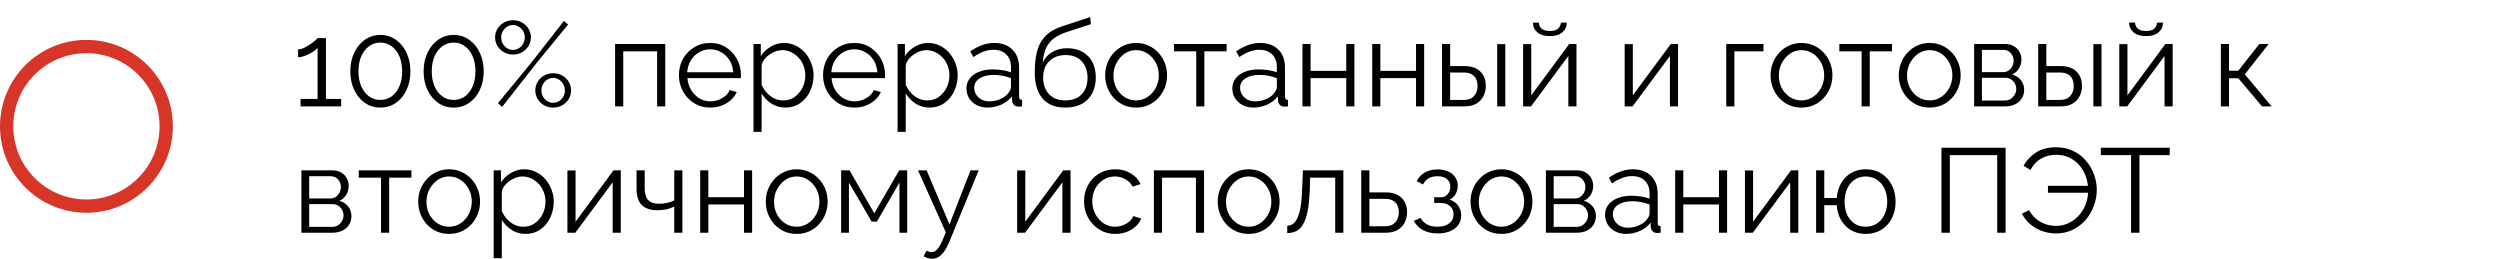 <svg width="376" height="39" viewBox="0 0 376 39" fill="none" xmlns="http://www.w3.org/2000/svg">
<circle cx="13" cy="19" r="12" stroke="#D73528" stroke-width="2"/>
<path d="M51.308 14.884V16H45.206V14.884H47.762V7.18C47.666 7.324 47.504 7.48 47.276 7.648C47.048 7.816 46.784 7.972 46.484 8.116C46.196 8.26 45.908 8.38 45.62 8.476C45.332 8.572 45.068 8.62 44.828 8.62V7.432C45.104 7.432 45.404 7.354 45.728 7.198C46.052 7.042 46.364 6.862 46.664 6.658C46.964 6.454 47.216 6.262 47.42 6.082C47.624 5.902 47.738 5.782 47.762 5.722H49.022V14.884H51.308ZM61.725 10.726C61.725 11.782 61.527 12.724 61.131 13.552C60.747 14.368 60.213 15.01 59.529 15.478C58.845 15.946 58.071 16.18 57.207 16.18C56.343 16.18 55.569 15.946 54.885 15.478C54.213 15.01 53.679 14.368 53.283 13.552C52.887 12.724 52.689 11.782 52.689 10.726C52.689 9.67 52.887 8.734 53.283 7.918C53.679 7.09 54.213 6.442 54.885 5.974C55.569 5.494 56.343 5.254 57.207 5.254C58.071 5.254 58.845 5.494 59.529 5.974C60.213 6.442 60.747 7.09 61.131 7.918C61.527 8.734 61.725 9.67 61.725 10.726ZM60.483 10.726C60.483 9.874 60.345 9.124 60.069 8.476C59.793 7.828 59.409 7.324 58.917 6.964C58.425 6.592 57.855 6.406 57.207 6.406C56.559 6.406 55.989 6.592 55.497 6.964C55.005 7.324 54.615 7.828 54.327 8.476C54.051 9.124 53.913 9.874 53.913 10.726C53.913 11.578 54.051 12.328 54.327 12.976C54.615 13.624 55.005 14.128 55.497 14.488C55.989 14.848 56.559 15.028 57.207 15.028C57.855 15.028 58.425 14.848 58.917 14.488C59.409 14.116 59.793 13.612 60.069 12.976C60.345 12.328 60.483 11.578 60.483 10.726ZM72.747 10.726C72.747 11.782 72.549 12.724 72.153 13.552C71.769 14.368 71.235 15.01 70.551 15.478C69.867 15.946 69.093 16.18 68.229 16.18C67.365 16.18 66.591 15.946 65.907 15.478C65.235 15.01 64.701 14.368 64.305 13.552C63.909 12.724 63.711 11.782 63.711 10.726C63.711 9.67 63.909 8.734 64.305 7.918C64.701 7.09 65.235 6.442 65.907 5.974C66.591 5.494 67.365 5.254 68.229 5.254C69.093 5.254 69.867 5.494 70.551 5.974C71.235 6.442 71.769 7.09 72.153 7.918C72.549 8.734 72.747 9.67 72.747 10.726ZM71.505 10.726C71.505 9.874 71.367 9.124 71.091 8.476C70.815 7.828 70.431 7.324 69.939 6.964C69.447 6.592 68.877 6.406 68.229 6.406C67.581 6.406 67.011 6.592 66.519 6.964C66.027 7.324 65.637 7.828 65.349 8.476C65.073 9.124 64.935 9.874 64.935 10.726C64.935 11.578 65.073 12.328 65.349 12.976C65.637 13.624 66.027 14.128 66.519 14.488C67.011 14.848 67.581 15.028 68.229 15.028C68.877 15.028 69.447 14.848 69.939 14.488C70.431 14.116 70.815 13.612 71.091 12.976C71.367 12.328 71.505 11.578 71.505 10.726ZM77.162 8.206C76.67 8.206 76.22 8.092 75.812 7.864C75.404 7.636 75.074 7.324 74.822 6.928C74.582 6.532 74.462 6.1 74.462 5.632C74.462 5.152 74.582 4.714 74.822 4.318C75.074 3.922 75.404 3.61 75.812 3.382C76.22 3.154 76.67 3.04 77.162 3.04C77.654 3.04 78.104 3.154 78.512 3.382C78.92 3.61 79.244 3.922 79.484 4.318C79.724 4.714 79.844 5.146 79.844 5.614C79.844 6.094 79.724 6.532 79.484 6.928C79.244 7.324 78.92 7.636 78.512 7.864C78.104 8.092 77.654 8.206 77.162 8.206ZM77.162 7.504C77.486 7.504 77.78 7.42 78.044 7.252C78.32 7.072 78.536 6.838 78.692 6.55C78.848 6.262 78.926 5.956 78.926 5.632C78.926 5.284 78.842 4.966 78.674 4.678C78.506 4.39 78.284 4.168 78.008 4.012C77.744 3.844 77.462 3.76 77.162 3.76C76.826 3.76 76.526 3.85 76.262 4.03C75.998 4.198 75.782 4.426 75.614 4.714C75.458 4.99 75.38 5.29 75.38 5.614C75.38 5.962 75.458 6.28 75.614 6.568C75.782 6.844 75.998 7.072 76.262 7.252C76.538 7.42 76.838 7.504 77.162 7.504ZM83.192 16.18C82.7 16.18 82.25 16.066 81.842 15.838C81.434 15.61 81.11 15.298 80.87 14.902C80.63 14.506 80.51 14.068 80.51 13.588C80.51 13.108 80.63 12.676 80.87 12.292C81.11 11.896 81.434 11.584 81.842 11.356C82.25 11.128 82.7 11.014 83.192 11.014C83.696 11.014 84.152 11.128 84.56 11.356C84.968 11.584 85.292 11.896 85.532 12.292C85.772 12.676 85.892 13.108 85.892 13.588C85.892 14.068 85.772 14.506 85.532 14.902C85.292 15.286 84.968 15.598 84.56 15.838C84.152 16.066 83.696 16.18 83.192 16.18ZM83.192 15.46C83.528 15.46 83.828 15.376 84.092 15.208C84.368 15.028 84.578 14.8 84.722 14.524C84.878 14.236 84.956 13.93 84.956 13.606C84.956 13.258 84.872 12.94 84.704 12.652C84.548 12.364 84.332 12.136 84.056 11.968C83.792 11.8 83.504 11.716 83.192 11.716C82.868 11.716 82.568 11.806 82.292 11.986C82.028 12.154 81.818 12.382 81.662 12.67C81.506 12.958 81.428 13.264 81.428 13.588C81.428 13.936 81.506 14.254 81.662 14.542C81.83 14.818 82.046 15.04 82.31 15.208C82.586 15.376 82.88 15.46 83.192 15.46ZM74.894 15.514L79.934 9.394L84.812 3.148L85.442 3.688L80.438 9.808L75.524 16.072L74.894 15.514ZM92.512 16V6.622H100.054V16H98.83V7.72H93.736V16H92.512ZM106.81 16.18C106.138 16.18 105.514 16.054 104.938 15.802C104.362 15.538 103.864 15.184 103.444 14.74C103.024 14.284 102.694 13.762 102.454 13.174C102.226 12.586 102.112 11.956 102.112 11.284C102.112 10.408 102.31 9.604 102.706 8.872C103.114 8.14 103.672 7.558 104.38 7.126C105.088 6.682 105.892 6.46 106.792 6.46C107.716 6.46 108.52 6.682 109.204 7.126C109.9 7.57 110.446 8.158 110.842 8.89C111.238 9.61 111.436 10.402 111.436 11.266C111.436 11.362 111.436 11.458 111.436 11.554C111.436 11.638 111.43 11.704 111.418 11.752H103.39C103.45 12.424 103.636 13.024 103.948 13.552C104.272 14.068 104.686 14.482 105.19 14.794C105.706 15.094 106.264 15.244 106.864 15.244C107.476 15.244 108.052 15.088 108.592 14.776C109.144 14.464 109.528 14.056 109.744 13.552L110.806 13.84C110.614 14.284 110.32 14.686 109.924 15.046C109.528 15.406 109.06 15.688 108.52 15.892C107.992 16.084 107.422 16.18 106.81 16.18ZM103.354 10.87H110.284C110.236 10.186 110.05 9.586 109.726 9.07C109.414 8.554 109 8.152 108.484 7.864C107.98 7.564 107.422 7.414 106.81 7.414C106.198 7.414 105.64 7.564 105.136 7.864C104.632 8.152 104.218 8.56 103.894 9.088C103.582 9.604 103.402 10.198 103.354 10.87ZM118.113 16.18C117.333 16.18 116.631 15.976 116.007 15.568C115.395 15.16 114.909 14.656 114.549 14.056V19.834H113.325V6.622H114.423V8.44C114.795 7.852 115.293 7.378 115.917 7.018C116.541 6.646 117.207 6.46 117.915 6.46C118.563 6.46 119.157 6.598 119.697 6.874C120.237 7.138 120.705 7.498 121.101 7.954C121.497 8.41 121.803 8.932 122.019 9.52C122.247 10.096 122.361 10.696 122.361 11.32C122.361 12.196 122.181 13.006 121.821 13.75C121.473 14.482 120.981 15.07 120.345 15.514C119.709 15.958 118.965 16.18 118.113 16.18ZM117.771 15.1C118.287 15.1 118.749 14.998 119.157 14.794C119.565 14.578 119.913 14.29 120.201 13.93C120.501 13.57 120.729 13.168 120.885 12.724C121.041 12.268 121.119 11.8 121.119 11.32C121.119 10.816 121.029 10.336 120.849 9.88C120.681 9.424 120.435 9.022 120.111 8.674C119.787 8.326 119.415 8.05 118.995 7.846C118.575 7.642 118.119 7.54 117.627 7.54C117.315 7.54 116.991 7.6 116.655 7.72C116.319 7.84 115.995 8.014 115.683 8.242C115.383 8.458 115.131 8.704 114.927 8.98C114.723 9.256 114.597 9.55 114.549 9.862V12.742C114.741 13.186 114.999 13.588 115.323 13.948C115.647 14.296 116.019 14.578 116.439 14.794C116.871 14.998 117.315 15.1 117.771 15.1ZM128.484 16.18C127.812 16.18 127.188 16.054 126.612 15.802C126.036 15.538 125.538 15.184 125.118 14.74C124.698 14.284 124.368 13.762 124.128 13.174C123.9 12.586 123.786 11.956 123.786 11.284C123.786 10.408 123.984 9.604 124.38 8.872C124.788 8.14 125.346 7.558 126.054 7.126C126.762 6.682 127.566 6.46 128.466 6.46C129.39 6.46 130.194 6.682 130.878 7.126C131.574 7.57 132.12 8.158 132.516 8.89C132.912 9.61 133.11 10.402 133.11 11.266C133.11 11.362 133.11 11.458 133.11 11.554C133.11 11.638 133.104 11.704 133.092 11.752H125.064C125.124 12.424 125.31 13.024 125.622 13.552C125.946 14.068 126.36 14.482 126.864 14.794C127.38 15.094 127.938 15.244 128.538 15.244C129.15 15.244 129.726 15.088 130.266 14.776C130.818 14.464 131.202 14.056 131.418 13.552L132.48 13.84C132.288 14.284 131.994 14.686 131.598 15.046C131.202 15.406 130.734 15.688 130.194 15.892C129.666 16.084 129.096 16.18 128.484 16.18ZM125.028 10.87H131.958C131.91 10.186 131.724 9.586 131.4 9.07C131.088 8.554 130.674 8.152 130.158 7.864C129.654 7.564 129.096 7.414 128.484 7.414C127.872 7.414 127.314 7.564 126.81 7.864C126.306 8.152 125.892 8.56 125.568 9.088C125.256 9.604 125.076 10.198 125.028 10.87ZM139.786 16.18C139.006 16.18 138.304 15.976 137.68 15.568C137.068 15.16 136.582 14.656 136.222 14.056V19.834H134.998V6.622H136.096V8.44C136.468 7.852 136.966 7.378 137.59 7.018C138.214 6.646 138.88 6.46 139.588 6.46C140.236 6.46 140.83 6.598 141.37 6.874C141.91 7.138 142.378 7.498 142.774 7.954C143.17 8.41 143.476 8.932 143.692 9.52C143.92 10.096 144.034 10.696 144.034 11.32C144.034 12.196 143.854 13.006 143.494 13.75C143.146 14.482 142.654 15.07 142.018 15.514C141.382 15.958 140.638 16.18 139.786 16.18ZM139.444 15.1C139.96 15.1 140.422 14.998 140.83 14.794C141.238 14.578 141.586 14.29 141.874 13.93C142.174 13.57 142.402 13.168 142.558 12.724C142.714 12.268 142.792 11.8 142.792 11.32C142.792 10.816 142.702 10.336 142.522 9.88C142.354 9.424 142.108 9.022 141.784 8.674C141.46 8.326 141.088 8.05 140.668 7.846C140.248 7.642 139.792 7.54 139.3 7.54C138.988 7.54 138.664 7.6 138.328 7.72C137.992 7.84 137.668 8.014 137.356 8.242C137.056 8.458 136.804 8.704 136.6 8.98C136.396 9.256 136.27 9.55 136.222 9.862V12.742C136.414 13.186 136.672 13.588 136.996 13.948C137.32 14.296 137.692 14.578 138.112 14.794C138.544 14.998 138.988 15.1 139.444 15.1ZM145.352 13.3C145.352 12.712 145.52 12.208 145.856 11.788C146.192 11.356 146.654 11.026 147.242 10.798C147.842 10.558 148.532 10.438 149.312 10.438C149.768 10.438 150.242 10.474 150.734 10.546C151.226 10.618 151.664 10.726 152.048 10.87V10.078C152.048 9.286 151.814 8.656 151.346 8.188C150.878 7.72 150.23 7.486 149.402 7.486C148.898 7.486 148.4 7.582 147.908 7.774C147.428 7.954 146.924 8.224 146.396 8.584L145.928 7.72C146.54 7.3 147.14 6.988 147.728 6.784C148.316 6.568 148.916 6.46 149.528 6.46C150.68 6.46 151.592 6.79 152.264 7.45C152.936 8.11 153.272 9.022 153.272 10.186V14.524C153.272 14.692 153.308 14.818 153.38 14.902C153.452 14.974 153.566 15.016 153.722 15.028V16C153.59 16.012 153.476 16.024 153.38 16.036C153.284 16.048 153.212 16.048 153.164 16.036C152.864 16.024 152.636 15.928 152.48 15.748C152.324 15.568 152.24 15.376 152.228 15.172L152.21 14.488C151.79 15.028 151.244 15.448 150.572 15.748C149.9 16.036 149.216 16.18 148.52 16.18C147.92 16.18 147.374 16.054 146.882 15.802C146.402 15.538 146.024 15.19 145.748 14.758C145.484 14.314 145.352 13.828 145.352 13.3ZM151.634 14.02C151.766 13.852 151.868 13.69 151.94 13.534C152.012 13.378 152.048 13.24 152.048 13.12V11.752C151.64 11.596 151.214 11.476 150.77 11.392C150.338 11.308 149.9 11.266 149.456 11.266C148.58 11.266 147.872 11.44 147.332 11.788C146.792 12.136 146.522 12.61 146.522 13.21C146.522 13.558 146.612 13.888 146.792 14.2C146.972 14.5 147.236 14.752 147.584 14.956C147.932 15.148 148.34 15.244 148.808 15.244C149.396 15.244 149.942 15.13 150.446 14.902C150.962 14.674 151.358 14.38 151.634 14.02ZM160.218 16.18C158.706 16.18 157.56 15.718 156.78 14.794C156.012 13.858 155.628 12.568 155.628 10.924C155.628 9.76 155.724 8.776 155.916 7.972C156.108 7.168 156.39 6.508 156.762 5.992C157.134 5.464 157.59 5.032 158.13 4.696C158.682 4.36 159.312 4.084 160.02 3.868L163.962 2.572L164.07 3.634L160.272 4.876C159.552 5.116 158.952 5.422 158.472 5.794C157.992 6.166 157.614 6.64 157.338 7.216C157.074 7.78 156.9 8.518 156.816 9.43C157.128 8.734 157.608 8.2 158.256 7.828C158.904 7.444 159.654 7.252 160.506 7.252C161.418 7.252 162.192 7.438 162.828 7.81C163.476 8.182 163.968 8.698 164.304 9.358C164.64 10.018 164.808 10.78 164.808 11.644C164.808 12.556 164.628 13.354 164.268 14.038C163.92 14.71 163.404 15.238 162.72 15.622C162.048 15.994 161.214 16.18 160.218 16.18ZM160.218 15.1C161.286 15.1 162.108 14.794 162.684 14.182C163.272 13.558 163.566 12.73 163.566 11.698C163.566 10.69 163.278 9.868 162.702 9.232C162.138 8.596 161.31 8.278 160.218 8.278C159.594 8.278 159.03 8.41 158.526 8.674C158.022 8.938 157.62 9.322 157.32 9.826C157.032 10.33 156.888 10.954 156.888 11.698C156.888 12.346 157.014 12.928 157.266 13.444C157.53 13.96 157.908 14.368 158.4 14.668C158.892 14.956 159.498 15.1 160.218 15.1ZM170.864 16.18C170.192 16.18 169.568 16.054 168.992 15.802C168.428 15.538 167.936 15.184 167.516 14.74C167.108 14.284 166.79 13.768 166.562 13.192C166.334 12.604 166.22 11.986 166.22 11.338C166.22 10.666 166.334 10.042 166.562 9.466C166.79 8.878 167.114 8.362 167.534 7.918C167.954 7.462 168.446 7.108 169.01 6.856C169.586 6.592 170.21 6.46 170.882 6.46C171.554 6.46 172.172 6.592 172.736 6.856C173.3 7.108 173.792 7.462 174.212 7.918C174.632 8.362 174.956 8.878 175.184 9.466C175.412 10.042 175.526 10.666 175.526 11.338C175.526 11.986 175.412 12.604 175.184 13.192C174.956 13.768 174.632 14.284 174.212 14.74C173.804 15.184 173.312 15.538 172.736 15.802C172.172 16.054 171.548 16.18 170.864 16.18ZM167.462 11.356C167.462 12.052 167.612 12.688 167.912 13.264C168.224 13.828 168.638 14.278 169.154 14.614C169.67 14.938 170.24 15.1 170.864 15.1C171.488 15.1 172.058 14.932 172.574 14.596C173.09 14.26 173.504 13.804 173.816 13.228C174.128 12.64 174.284 12.004 174.284 11.32C174.284 10.624 174.128 9.988 173.816 9.412C173.504 8.836 173.09 8.38 172.574 8.044C172.058 7.708 171.488 7.54 170.864 7.54C170.24 7.54 169.67 7.714 169.154 8.062C168.65 8.41 168.242 8.872 167.93 9.448C167.618 10.012 167.462 10.648 167.462 11.356ZM179.913 16V7.72H176.565V6.622H184.485V7.72H181.137V16H179.913ZM185.342 13.3C185.342 12.712 185.51 12.208 185.846 11.788C186.182 11.356 186.644 11.026 187.232 10.798C187.832 10.558 188.522 10.438 189.302 10.438C189.758 10.438 190.232 10.474 190.724 10.546C191.216 10.618 191.654 10.726 192.038 10.87V10.078C192.038 9.286 191.804 8.656 191.336 8.188C190.868 7.72 190.22 7.486 189.392 7.486C188.888 7.486 188.39 7.582 187.898 7.774C187.418 7.954 186.914 8.224 186.386 8.584L185.918 7.72C186.53 7.3 187.13 6.988 187.718 6.784C188.306 6.568 188.906 6.46 189.518 6.46C190.67 6.46 191.582 6.79 192.254 7.45C192.926 8.11 193.262 9.022 193.262 10.186V14.524C193.262 14.692 193.298 14.818 193.37 14.902C193.442 14.974 193.556 15.016 193.712 15.028V16C193.58 16.012 193.466 16.024 193.37 16.036C193.274 16.048 193.202 16.048 193.154 16.036C192.854 16.024 192.626 15.928 192.47 15.748C192.314 15.568 192.23 15.376 192.218 15.172L192.2 14.488C191.78 15.028 191.234 15.448 190.562 15.748C189.89 16.036 189.206 16.18 188.51 16.18C187.91 16.18 187.364 16.054 186.872 15.802C186.392 15.538 186.014 15.19 185.738 14.758C185.474 14.314 185.342 13.828 185.342 13.3ZM191.624 14.02C191.756 13.852 191.858 13.69 191.93 13.534C192.002 13.378 192.038 13.24 192.038 13.12V11.752C191.63 11.596 191.204 11.476 190.76 11.392C190.328 11.308 189.89 11.266 189.446 11.266C188.57 11.266 187.862 11.44 187.322 11.788C186.782 12.136 186.512 12.61 186.512 13.21C186.512 13.558 186.602 13.888 186.782 14.2C186.962 14.5 187.226 14.752 187.574 14.956C187.922 15.148 188.33 15.244 188.798 15.244C189.386 15.244 189.932 15.13 190.436 14.902C190.952 14.674 191.348 14.38 191.624 14.02ZM195.889 16V6.622H197.113V10.654H202.477V6.622H203.701V16H202.477V11.752H197.113V16H195.889ZM206.383 16V6.622H207.607V10.654H212.971V6.622H214.195V16H212.971V11.752H207.607V16H206.383ZM216.877 16V6.622H218.101V9.934H220.225C221.293 9.934 222.097 10.21 222.637 10.762C223.189 11.302 223.465 12.016 223.465 12.904C223.465 13.48 223.345 14.002 223.105 14.47C222.865 14.938 222.511 15.31 222.043 15.586C221.587 15.862 221.011 16 220.315 16H216.877ZM218.101 15.028H220.153C220.645 15.028 221.041 14.932 221.341 14.74C221.641 14.536 221.863 14.278 222.007 13.966C222.151 13.642 222.223 13.294 222.223 12.922C222.223 12.562 222.157 12.232 222.025 11.932C221.905 11.62 221.689 11.374 221.377 11.194C221.077 11.002 220.657 10.906 220.117 10.906H218.101V15.028ZM225.175 16V6.64H226.399V16H225.175ZM229.076 16V6.64H230.3V14.344L236.006 6.622H237.104V16H235.88V8.422L230.264 16H229.076ZM233.108 5.434C232.292 5.434 231.662 5.242 231.218 4.858C230.774 4.474 230.552 3.988 230.552 3.4H231.452C231.452 3.76 231.584 4.06 231.848 4.3C232.124 4.54 232.544 4.66 233.108 4.66C233.66 4.66 234.062 4.546 234.314 4.318C234.578 4.09 234.728 3.784 234.764 3.4H235.646C235.646 3.988 235.424 4.474 234.98 4.858C234.536 5.242 233.912 5.434 233.108 5.434ZM244.352 16V6.64H245.576V14.344L251.282 6.622H252.38V16H251.156V8.422L245.54 16H244.352ZM259.627 16V6.622H265.225V7.72H260.851V16H259.627ZM270.936 16.18C270.264 16.18 269.64 16.054 269.064 15.802C268.5 15.538 268.008 15.184 267.588 14.74C267.18 14.284 266.862 13.768 266.634 13.192C266.406 12.604 266.292 11.986 266.292 11.338C266.292 10.666 266.406 10.042 266.634 9.466C266.862 8.878 267.186 8.362 267.606 7.918C268.026 7.462 268.518 7.108 269.082 6.856C269.658 6.592 270.282 6.46 270.954 6.46C271.626 6.46 272.244 6.592 272.808 6.856C273.372 7.108 273.864 7.462 274.284 7.918C274.704 8.362 275.028 8.878 275.256 9.466C275.484 10.042 275.598 10.666 275.598 11.338C275.598 11.986 275.484 12.604 275.256 13.192C275.028 13.768 274.704 14.284 274.284 14.74C273.876 15.184 273.384 15.538 272.808 15.802C272.244 16.054 271.62 16.18 270.936 16.18ZM267.534 11.356C267.534 12.052 267.684 12.688 267.984 13.264C268.296 13.828 268.71 14.278 269.226 14.614C269.742 14.938 270.312 15.1 270.936 15.1C271.56 15.1 272.13 14.932 272.646 14.596C273.162 14.26 273.576 13.804 273.888 13.228C274.2 12.64 274.356 12.004 274.356 11.32C274.356 10.624 274.2 9.988 273.888 9.412C273.576 8.836 273.162 8.38 272.646 8.044C272.13 7.708 271.56 7.54 270.936 7.54C270.312 7.54 269.742 7.714 269.226 8.062C268.722 8.41 268.314 8.872 268.002 9.448C267.69 10.012 267.534 10.648 267.534 11.356ZM279.985 16V7.72H276.637V6.622H284.557V7.72H281.209V16H279.985ZM290.219 16.18C289.547 16.18 288.923 16.054 288.347 15.802C287.783 15.538 287.291 15.184 286.871 14.74C286.463 14.284 286.145 13.768 285.917 13.192C285.689 12.604 285.575 11.986 285.575 11.338C285.575 10.666 285.689 10.042 285.917 9.466C286.145 8.878 286.469 8.362 286.889 7.918C287.309 7.462 287.801 7.108 288.365 6.856C288.941 6.592 289.565 6.46 290.237 6.46C290.909 6.46 291.527 6.592 292.091 6.856C292.655 7.108 293.147 7.462 293.567 7.918C293.987 8.362 294.311 8.878 294.539 9.466C294.767 10.042 294.881 10.666 294.881 11.338C294.881 11.986 294.767 12.604 294.539 13.192C294.311 13.768 293.987 14.284 293.567 14.74C293.159 15.184 292.667 15.538 292.091 15.802C291.527 16.054 290.903 16.18 290.219 16.18ZM286.817 11.356C286.817 12.052 286.967 12.688 287.267 13.264C287.579 13.828 287.993 14.278 288.509 14.614C289.025 14.938 289.595 15.1 290.219 15.1C290.843 15.1 291.413 14.932 291.929 14.596C292.445 14.26 292.859 13.804 293.171 13.228C293.483 12.64 293.639 12.004 293.639 11.32C293.639 10.624 293.483 9.988 293.171 9.412C292.859 8.836 292.445 8.38 291.929 8.044C291.413 7.708 290.843 7.54 290.219 7.54C289.595 7.54 289.025 7.714 288.509 8.062C288.005 8.41 287.597 8.872 287.285 9.448C286.973 10.012 286.817 10.648 286.817 11.356ZM296.91 16V6.622H301.59C302.118 6.622 302.562 6.736 302.922 6.964C303.282 7.18 303.552 7.462 303.732 7.81C303.924 8.158 304.02 8.53 304.02 8.926C304.02 9.43 303.9 9.886 303.66 10.294C303.42 10.69 303.072 10.99 302.616 11.194C303.156 11.35 303.594 11.632 303.93 12.04C304.266 12.448 304.434 12.94 304.434 13.516C304.434 14.02 304.308 14.458 304.056 14.83C303.816 15.202 303.48 15.49 303.048 15.694C302.628 15.898 302.142 16 301.59 16H296.91ZM298.08 15.118H301.554C301.866 15.118 302.148 15.04 302.4 14.884C302.664 14.716 302.868 14.5 303.012 14.236C303.168 13.972 303.246 13.696 303.246 13.408C303.246 13.096 303.174 12.814 303.03 12.562C302.886 12.298 302.694 12.088 302.454 11.932C302.214 11.776 301.938 11.698 301.626 11.698H298.08V15.118ZM298.08 10.852H301.266C301.578 10.852 301.854 10.768 302.094 10.6C302.334 10.432 302.52 10.216 302.652 9.952C302.784 9.688 302.85 9.412 302.85 9.124C302.85 8.692 302.706 8.314 302.418 7.99C302.142 7.666 301.782 7.504 301.338 7.504H298.08V10.852ZM306.543 16V6.622H307.767V9.934H309.891C310.959 9.934 311.763 10.21 312.303 10.762C312.855 11.302 313.131 12.016 313.131 12.904C313.131 13.48 313.011 14.002 312.771 14.47C312.531 14.938 312.177 15.31 311.709 15.586C311.253 15.862 310.677 16 309.981 16H306.543ZM307.767 15.028H309.819C310.311 15.028 310.707 14.932 311.007 14.74C311.307 14.536 311.529 14.278 311.673 13.966C311.817 13.642 311.889 13.294 311.889 12.922C311.889 12.562 311.823 12.232 311.691 11.932C311.571 11.62 311.355 11.374 311.043 11.194C310.743 11.002 310.323 10.906 309.783 10.906H307.767V15.028ZM314.841 16V6.64H316.065V16H314.841ZM318.742 16V6.64H319.966V14.344L325.672 6.622H326.77V16H325.546V8.422L319.93 16H318.742ZM322.774 5.434C321.958 5.434 321.328 5.242 320.884 4.858C320.44 4.474 320.218 3.988 320.218 3.4H321.118C321.118 3.76 321.25 4.06 321.514 4.3C321.79 4.54 322.21 4.66 322.774 4.66C323.326 4.66 323.728 4.546 323.98 4.318C324.244 4.09 324.394 3.784 324.43 3.4H325.312C325.312 3.988 325.09 4.474 324.646 4.858C324.202 5.242 323.578 5.434 322.774 5.434ZM334.018 16V6.622H335.242V10.636H336.646L339.796 6.622H341.2L337.618 11.176L341.65 16H340.21L336.646 11.77H335.242V16H334.018ZM45.332 35V25.622H50.012C50.54 25.622 50.984 25.736 51.344 25.964C51.704 26.18 51.974 26.462 52.154 26.81C52.346 27.158 52.442 27.53 52.442 27.926C52.442 28.43 52.322 28.886 52.082 29.294C51.842 29.69 51.494 29.99 51.038 30.194C51.578 30.35 52.016 30.632 52.352 31.04C52.688 31.448 52.856 31.94 52.856 32.516C52.856 33.02 52.73 33.458 52.478 33.83C52.238 34.202 51.902 34.49 51.47 34.694C51.05 34.898 50.564 35 50.012 35H45.332ZM46.502 34.118H49.976C50.288 34.118 50.57 34.04 50.822 33.884C51.086 33.716 51.29 33.5 51.434 33.236C51.59 32.972 51.668 32.696 51.668 32.408C51.668 32.096 51.596 31.814 51.452 31.562C51.308 31.298 51.116 31.088 50.876 30.932C50.636 30.776 50.36 30.698 50.048 30.698H46.502V34.118ZM46.502 29.852H49.688C50 29.852 50.276 29.768 50.516 29.6C50.756 29.432 50.942 29.216 51.074 28.952C51.206 28.688 51.272 28.412 51.272 28.124C51.272 27.692 51.128 27.314 50.84 26.99C50.564 26.666 50.204 26.504 49.76 26.504H46.502V29.852ZM57.305 35V26.72H53.957V25.622H61.877V26.72H58.529V35H57.305ZM67.539 35.18C66.867 35.18 66.243 35.054 65.667 34.802C65.103 34.538 64.611 34.184 64.191 33.74C63.783 33.284 63.465 32.768 63.237 32.192C63.009 31.604 62.895 30.986 62.895 30.338C62.895 29.666 63.009 29.042 63.237 28.466C63.465 27.878 63.789 27.362 64.209 26.918C64.629 26.462 65.121 26.108 65.685 25.856C66.261 25.592 66.885 25.46 67.557 25.46C68.229 25.46 68.847 25.592 69.411 25.856C69.975 26.108 70.467 26.462 70.887 26.918C71.307 27.362 71.631 27.878 71.859 28.466C72.087 29.042 72.201 29.666 72.201 30.338C72.201 30.986 72.087 31.604 71.859 32.192C71.631 32.768 71.307 33.284 70.887 33.74C70.479 34.184 69.987 34.538 69.411 34.802C68.847 35.054 68.223 35.18 67.539 35.18ZM64.137 30.356C64.137 31.052 64.287 31.688 64.587 32.264C64.899 32.828 65.313 33.278 65.829 33.614C66.345 33.938 66.915 34.1 67.539 34.1C68.163 34.1 68.733 33.932 69.249 33.596C69.765 33.26 70.179 32.804 70.491 32.228C70.803 31.64 70.959 31.004 70.959 30.32C70.959 29.624 70.803 28.988 70.491 28.412C70.179 27.836 69.765 27.38 69.249 27.044C68.733 26.708 68.163 26.54 67.539 26.54C66.915 26.54 66.345 26.714 65.829 27.062C65.325 27.41 64.917 27.872 64.605 28.448C64.293 29.012 64.137 29.648 64.137 30.356ZM79.036 35.18C78.256 35.18 77.554 34.976 76.93 34.568C76.318 34.16 75.832 33.656 75.472 33.056V38.834H74.248V25.622H75.346V27.44C75.718 26.852 76.216 26.378 76.84 26.018C77.464 25.646 78.13 25.46 78.838 25.46C79.486 25.46 80.08 25.598 80.62 25.874C81.16 26.138 81.628 26.498 82.024 26.954C82.42 27.41 82.726 27.932 82.942 28.52C83.17 29.096 83.284 29.696 83.284 30.32C83.284 31.196 83.104 32.006 82.744 32.75C82.396 33.482 81.904 34.07 81.268 34.514C80.632 34.958 79.888 35.18 79.036 35.18ZM78.694 34.1C79.21 34.1 79.672 33.998 80.08 33.794C80.488 33.578 80.836 33.29 81.124 32.93C81.424 32.57 81.652 32.168 81.808 31.724C81.964 31.268 82.042 30.8 82.042 30.32C82.042 29.816 81.952 29.336 81.772 28.88C81.604 28.424 81.358 28.022 81.034 27.674C80.71 27.326 80.338 27.05 79.918 26.846C79.498 26.642 79.042 26.54 78.55 26.54C78.238 26.54 77.914 26.6 77.578 26.72C77.242 26.84 76.918 27.014 76.606 27.242C76.306 27.458 76.054 27.704 75.85 27.98C75.646 28.256 75.52 28.55 75.472 28.862V31.742C75.664 32.186 75.922 32.588 76.246 32.948C76.57 33.296 76.942 33.578 77.362 33.794C77.794 33.998 78.238 34.1 78.694 34.1ZM85.34 35V25.64H86.564V33.344L92.27 25.622H93.368V35H92.144V27.422L86.528 35H85.34ZM101.409 35V31.076C101.025 31.256 100.623 31.394 100.203 31.49C99.783 31.574 99.333 31.616 98.853 31.616C97.821 31.616 97.041 31.352 96.513 30.824C95.997 30.296 95.739 29.486 95.739 28.394V25.622H96.963V28.232C96.963 29.072 97.131 29.684 97.467 30.068C97.815 30.452 98.367 30.644 99.123 30.644C99.543 30.644 99.963 30.596 100.383 30.5C100.803 30.404 101.145 30.278 101.409 30.122V25.622H102.633V35H101.409ZM105.309 35V25.622H106.533V29.654H111.897V25.622H113.121V35H111.897V30.752H106.533V35H105.309ZM119.817 35.18C119.145 35.18 118.521 35.054 117.945 34.802C117.381 34.538 116.889 34.184 116.469 33.74C116.061 33.284 115.743 32.768 115.515 32.192C115.287 31.604 115.173 30.986 115.173 30.338C115.173 29.666 115.287 29.042 115.515 28.466C115.743 27.878 116.067 27.362 116.487 26.918C116.907 26.462 117.399 26.108 117.963 25.856C118.539 25.592 119.163 25.46 119.835 25.46C120.507 25.46 121.125 25.592 121.689 25.856C122.253 26.108 122.745 26.462 123.165 26.918C123.585 27.362 123.909 27.878 124.137 28.466C124.365 29.042 124.479 29.666 124.479 30.338C124.479 30.986 124.365 31.604 124.137 32.192C123.909 32.768 123.585 33.284 123.165 33.74C122.757 34.184 122.265 34.538 121.689 34.802C121.125 35.054 120.501 35.18 119.817 35.18ZM116.415 30.356C116.415 31.052 116.565 31.688 116.865 32.264C117.177 32.828 117.591 33.278 118.107 33.614C118.623 33.938 119.193 34.1 119.817 34.1C120.441 34.1 121.011 33.932 121.527 33.596C122.043 33.26 122.457 32.804 122.769 32.228C123.081 31.64 123.237 31.004 123.237 30.32C123.237 29.624 123.081 28.988 122.769 28.412C122.457 27.836 122.043 27.38 121.527 27.044C121.011 26.708 120.441 26.54 119.817 26.54C119.193 26.54 118.623 26.714 118.107 27.062C117.603 27.41 117.195 27.872 116.883 28.448C116.571 29.012 116.415 29.648 116.415 30.356ZM126.508 35V25.622H127.768L131.494 32.084L135.238 25.622H136.444V35H135.274V27.458L131.89 33.326H131.098L127.678 27.458V35H126.508ZM140.173 38.924C139.969 38.924 139.759 38.888 139.543 38.816C139.339 38.756 139.129 38.666 138.913 38.546L139.363 37.682C139.495 37.754 139.615 37.814 139.723 37.862C139.843 37.91 139.969 37.934 140.101 37.934C140.413 37.934 140.707 37.778 140.983 37.466C141.259 37.154 141.523 36.698 141.775 36.098L142.243 34.928L138.067 25.622H139.363L142.801 33.74L145.969 25.622H147.193L142.729 36.476C142.489 37.04 142.237 37.502 141.973 37.862C141.709 38.222 141.427 38.486 141.127 38.654C140.827 38.834 140.509 38.924 140.173 38.924ZM152.98 35V25.64H154.204V33.344L159.91 25.622H161.008V35H159.784V27.422L154.168 35H152.98ZM167.754 35.18C167.07 35.18 166.44 35.054 165.864 34.802C165.3 34.538 164.802 34.178 164.37 33.722C163.95 33.266 163.62 32.744 163.38 32.156C163.152 31.568 163.038 30.944 163.038 30.284C163.038 29.396 163.236 28.586 163.632 27.854C164.028 27.122 164.58 26.54 165.288 26.108C165.996 25.676 166.812 25.46 167.736 25.46C168.612 25.46 169.386 25.664 170.058 26.072C170.73 26.468 171.228 27.008 171.552 27.692L170.364 28.07C170.1 27.59 169.728 27.218 169.248 26.954C168.78 26.678 168.258 26.54 167.682 26.54C167.058 26.54 166.488 26.702 165.972 27.026C165.456 27.35 165.042 27.794 164.73 28.358C164.43 28.922 164.28 29.564 164.28 30.284C164.28 30.992 164.436 31.634 164.748 32.21C165.06 32.786 165.474 33.248 165.99 33.596C166.506 33.932 167.076 34.1 167.7 34.1C168.108 34.1 168.498 34.028 168.87 33.884C169.254 33.74 169.584 33.548 169.86 33.308C170.148 33.056 170.34 32.786 170.436 32.498L171.642 32.858C171.474 33.302 171.192 33.704 170.796 34.064C170.412 34.412 169.956 34.688 169.428 34.892C168.912 35.084 168.354 35.18 167.754 35.18ZM173.547 35V25.622H181.089V35H179.865V26.72H174.771V35H173.547ZM187.791 35.18C187.119 35.18 186.495 35.054 185.919 34.802C185.355 34.538 184.863 34.184 184.443 33.74C184.035 33.284 183.717 32.768 183.489 32.192C183.261 31.604 183.147 30.986 183.147 30.338C183.147 29.666 183.261 29.042 183.489 28.466C183.717 27.878 184.041 27.362 184.461 26.918C184.881 26.462 185.373 26.108 185.937 25.856C186.513 25.592 187.137 25.46 187.809 25.46C188.481 25.46 189.099 25.592 189.663 25.856C190.227 26.108 190.719 26.462 191.139 26.918C191.559 27.362 191.883 27.878 192.111 28.466C192.339 29.042 192.453 29.666 192.453 30.338C192.453 30.986 192.339 31.604 192.111 32.192C191.883 32.768 191.559 33.284 191.139 33.74C190.731 34.184 190.239 34.538 189.663 34.802C189.099 35.054 188.475 35.18 187.791 35.18ZM184.389 30.356C184.389 31.052 184.539 31.688 184.839 32.264C185.151 32.828 185.565 33.278 186.081 33.614C186.597 33.938 187.167 34.1 187.791 34.1C188.415 34.1 188.985 33.932 189.501 33.596C190.017 33.26 190.431 32.804 190.743 32.228C191.055 31.64 191.211 31.004 191.211 30.32C191.211 29.624 191.055 28.988 190.743 28.412C190.431 27.836 190.017 27.38 189.501 27.044C188.985 26.708 188.415 26.54 187.791 26.54C187.167 26.54 186.597 26.714 186.081 27.062C185.577 27.41 185.169 27.872 184.857 28.448C184.545 29.012 184.389 29.648 184.389 30.356ZM193.6 35.054V33.938C193.924 33.938 194.212 33.854 194.464 33.686C194.716 33.506 194.938 33.206 195.13 32.786C195.334 32.366 195.496 31.79 195.616 31.058C195.736 30.314 195.814 29.372 195.85 28.232L195.958 25.622H202.042V35H200.818V26.72H197.038L197.002 28.34C196.954 29.636 196.852 30.722 196.696 31.598C196.54 32.462 196.318 33.146 196.03 33.65C195.754 34.154 195.412 34.514 195.004 34.73C194.596 34.946 194.128 35.054 193.6 35.054ZM204.73 35V25.622H205.954V28.934H208.384C209.452 28.934 210.256 29.21 210.796 29.762C211.348 30.302 211.624 31.016 211.624 31.904C211.624 32.48 211.504 33.002 211.264 33.47C211.024 33.938 210.67 34.31 210.202 34.586C209.746 34.862 209.17 35 208.474 35H204.73ZM205.954 34.028H208.312C208.804 34.028 209.2 33.932 209.5 33.74C209.8 33.536 210.022 33.278 210.166 32.966C210.31 32.642 210.382 32.294 210.382 31.922C210.382 31.562 210.316 31.232 210.184 30.932C210.064 30.62 209.848 30.374 209.536 30.194C209.236 30.002 208.816 29.906 208.276 29.906H205.954V34.028ZM216.256 35.108C215.392 35.108 214.654 34.946 214.042 34.622C213.43 34.286 212.962 33.818 212.638 33.218L213.646 32.768C213.874 33.188 214.204 33.518 214.636 33.758C215.068 33.986 215.59 34.1 216.202 34.1C216.934 34.1 217.516 33.932 217.948 33.596C218.392 33.26 218.614 32.81 218.614 32.246C218.614 31.73 218.44 31.316 218.092 31.004C217.744 30.692 217.264 30.53 216.652 30.518H215.698V29.672H216.724C216.988 29.672 217.228 29.6 217.444 29.456C217.66 29.312 217.828 29.12 217.948 28.88C218.068 28.64 218.128 28.37 218.128 28.07C218.128 27.602 217.96 27.224 217.624 26.936C217.3 26.648 216.82 26.504 216.184 26.504C215.656 26.504 215.212 26.612 214.852 26.828C214.504 27.032 214.222 27.338 214.006 27.746L213.07 27.242C213.346 26.69 213.754 26.258 214.294 25.946C214.846 25.634 215.488 25.478 216.22 25.478C216.82 25.478 217.342 25.58 217.786 25.784C218.242 25.976 218.596 26.258 218.848 26.63C219.112 26.99 219.244 27.428 219.244 27.944C219.244 28.388 219.136 28.802 218.92 29.186C218.704 29.558 218.404 29.84 218.02 30.032C218.572 30.2 218.998 30.494 219.298 30.914C219.61 31.334 219.766 31.826 219.766 32.39C219.766 32.954 219.616 33.44 219.316 33.848C219.016 34.256 218.602 34.568 218.074 34.784C217.546 35 216.94 35.108 216.256 35.108ZM225.813 35.18C225.141 35.18 224.517 35.054 223.941 34.802C223.377 34.538 222.885 34.184 222.465 33.74C222.057 33.284 221.739 32.768 221.511 32.192C221.283 31.604 221.169 30.986 221.169 30.338C221.169 29.666 221.283 29.042 221.511 28.466C221.739 27.878 222.063 27.362 222.483 26.918C222.903 26.462 223.395 26.108 223.959 25.856C224.535 25.592 225.159 25.46 225.831 25.46C226.503 25.46 227.121 25.592 227.685 25.856C228.249 26.108 228.741 26.462 229.161 26.918C229.581 27.362 229.905 27.878 230.133 28.466C230.361 29.042 230.475 29.666 230.475 30.338C230.475 30.986 230.361 31.604 230.133 32.192C229.905 32.768 229.581 33.284 229.161 33.74C228.753 34.184 228.261 34.538 227.685 34.802C227.121 35.054 226.497 35.18 225.813 35.18ZM222.411 30.356C222.411 31.052 222.561 31.688 222.861 32.264C223.173 32.828 223.587 33.278 224.103 33.614C224.619 33.938 225.189 34.1 225.813 34.1C226.437 34.1 227.007 33.932 227.523 33.596C228.039 33.26 228.453 32.804 228.765 32.228C229.077 31.64 229.233 31.004 229.233 30.32C229.233 29.624 229.077 28.988 228.765 28.412C228.453 27.836 228.039 27.38 227.523 27.044C227.007 26.708 226.437 26.54 225.813 26.54C225.189 26.54 224.619 26.714 224.103 27.062C223.599 27.41 223.191 27.872 222.879 28.448C222.567 29.012 222.411 29.648 222.411 30.356ZM232.504 35V25.622H237.184C237.712 25.622 238.156 25.736 238.516 25.964C238.876 26.18 239.146 26.462 239.326 26.81C239.518 27.158 239.614 27.53 239.614 27.926C239.614 28.43 239.494 28.886 239.254 29.294C239.014 29.69 238.666 29.99 238.21 30.194C238.75 30.35 239.188 30.632 239.524 31.04C239.86 31.448 240.028 31.94 240.028 32.516C240.028 33.02 239.902 33.458 239.65 33.83C239.41 34.202 239.074 34.49 238.642 34.694C238.222 34.898 237.736 35 237.184 35H232.504ZM233.674 34.118H237.148C237.46 34.118 237.742 34.04 237.994 33.884C238.258 33.716 238.462 33.5 238.606 33.236C238.762 32.972 238.84 32.696 238.84 32.408C238.84 32.096 238.768 31.814 238.624 31.562C238.48 31.298 238.288 31.088 238.048 30.932C237.808 30.776 237.532 30.698 237.22 30.698H233.674V34.118ZM233.674 29.852H236.86C237.172 29.852 237.448 29.768 237.688 29.6C237.928 29.432 238.114 29.216 238.246 28.952C238.378 28.688 238.444 28.412 238.444 28.124C238.444 27.692 238.3 27.314 238.012 26.99C237.736 26.666 237.376 26.504 236.932 26.504H233.674V29.852ZM241.399 32.3C241.399 31.712 241.567 31.208 241.903 30.788C242.239 30.356 242.701 30.026 243.289 29.798C243.889 29.558 244.579 29.438 245.359 29.438C245.815 29.438 246.289 29.474 246.781 29.546C247.273 29.618 247.711 29.726 248.095 29.87V29.078C248.095 28.286 247.861 27.656 247.393 27.188C246.925 26.72 246.277 26.486 245.449 26.486C244.945 26.486 244.447 26.582 243.955 26.774C243.475 26.954 242.971 27.224 242.443 27.584L241.975 26.72C242.587 26.3 243.187 25.988 243.775 25.784C244.363 25.568 244.963 25.46 245.575 25.46C246.727 25.46 247.639 25.79 248.311 26.45C248.983 27.11 249.319 28.022 249.319 29.186V33.524C249.319 33.692 249.355 33.818 249.427 33.902C249.499 33.974 249.613 34.016 249.769 34.028V35C249.637 35.012 249.523 35.024 249.427 35.036C249.331 35.048 249.259 35.048 249.211 35.036C248.911 35.024 248.683 34.928 248.527 34.748C248.371 34.568 248.287 34.376 248.275 34.172L248.257 33.488C247.837 34.028 247.291 34.448 246.619 34.748C245.947 35.036 245.263 35.18 244.567 35.18C243.967 35.18 243.421 35.054 242.929 34.802C242.449 34.538 242.071 34.19 241.795 33.758C241.531 33.314 241.399 32.828 241.399 32.3ZM247.681 33.02C247.813 32.852 247.915 32.69 247.987 32.534C248.059 32.378 248.095 32.24 248.095 32.12V30.752C247.687 30.596 247.261 30.476 246.817 30.392C246.385 30.308 245.947 30.266 245.503 30.266C244.627 30.266 243.919 30.44 243.379 30.788C242.839 31.136 242.569 31.61 242.569 32.21C242.569 32.558 242.659 32.888 242.839 33.2C243.019 33.5 243.283 33.752 243.631 33.956C243.979 34.148 244.387 34.244 244.855 34.244C245.443 34.244 245.989 34.13 246.493 33.902C247.009 33.674 247.405 33.38 247.681 33.02ZM251.945 35V25.622H253.169V29.654H258.533V25.622H259.757V35H258.533V30.752H253.169V35H251.945ZM262.439 35V25.64H263.663V33.344L269.369 25.622H270.467V35H269.243V27.422L263.627 35H262.439ZM280.579 35.18C279.763 35.18 279.037 34.994 278.401 34.622C277.777 34.25 277.273 33.74 276.889 33.092C276.517 32.432 276.301 31.688 276.241 30.86H274.369V35H273.145V25.622H274.369V29.78H276.241C276.313 28.916 276.541 28.16 276.925 27.512C277.309 26.864 277.813 26.36 278.437 26C279.073 25.64 279.787 25.46 280.579 25.46C281.503 25.46 282.301 25.676 282.973 26.108C283.645 26.54 284.167 27.122 284.539 27.854C284.911 28.586 285.097 29.414 285.097 30.338C285.097 31.286 284.905 32.126 284.521 32.858C284.149 33.578 283.621 34.148 282.937 34.568C282.265 34.976 281.479 35.18 280.579 35.18ZM280.579 34.1C281.227 34.1 281.797 33.938 282.289 33.614C282.781 33.29 283.159 32.846 283.423 32.282C283.699 31.718 283.837 31.07 283.837 30.338C283.837 29.558 283.693 28.886 283.405 28.322C283.129 27.758 282.745 27.32 282.253 27.008C281.761 26.696 281.203 26.54 280.579 26.54C279.967 26.54 279.421 26.702 278.941 27.026C278.461 27.338 278.089 27.782 277.825 28.358C277.561 28.922 277.429 29.582 277.429 30.338C277.429 31.094 277.561 31.76 277.825 32.336C278.101 32.9 278.479 33.338 278.959 33.65C279.439 33.95 279.979 34.1 280.579 34.1ZM291.995 35V22.22H301.643V35H300.383V23.336H293.255V35H291.995ZM309.254 35.108C308.534 35.108 307.838 34.994 307.166 34.766C306.506 34.526 305.906 34.184 305.366 33.74C304.838 33.296 304.418 32.762 304.106 32.138L305.168 31.598C305.456 32.126 305.816 32.57 306.248 32.93C306.68 33.278 307.154 33.542 307.67 33.722C308.186 33.89 308.702 33.974 309.218 33.974C309.914 33.974 310.556 33.83 311.144 33.542C311.744 33.254 312.266 32.858 312.71 32.354C313.154 31.85 313.49 31.274 313.718 30.626C313.958 29.978 314.066 29.306 314.042 28.61L314.6 28.988H308.012V27.944H314.564L314.042 28.304C314.03 27.692 313.91 27.086 313.682 26.486C313.466 25.874 313.154 25.334 312.746 24.866C312.338 24.386 311.84 24.002 311.252 23.714C310.664 23.426 309.998 23.282 309.254 23.282C308.738 23.282 308.234 23.36 307.742 23.516C307.262 23.672 306.818 23.918 306.41 24.254C306.002 24.59 305.66 25.028 305.384 25.568L304.34 24.938C304.784 24.122 305.408 23.456 306.212 22.94C307.028 22.412 308.03 22.148 309.218 22.148C310.19 22.148 311.054 22.334 311.81 22.706C312.578 23.066 313.22 23.558 313.736 24.182C314.264 24.794 314.666 25.478 314.942 26.234C315.218 26.99 315.356 27.764 315.356 28.556C315.356 29.384 315.206 30.194 314.906 30.986C314.618 31.766 314.204 32.468 313.664 33.092C313.124 33.704 312.476 34.196 311.72 34.568C310.976 34.928 310.154 35.108 309.254 35.108ZM326.326 23.336H321.772V35H320.512V23.336H315.958V22.22H326.326V23.336Z" fill="black"/>
</svg>
